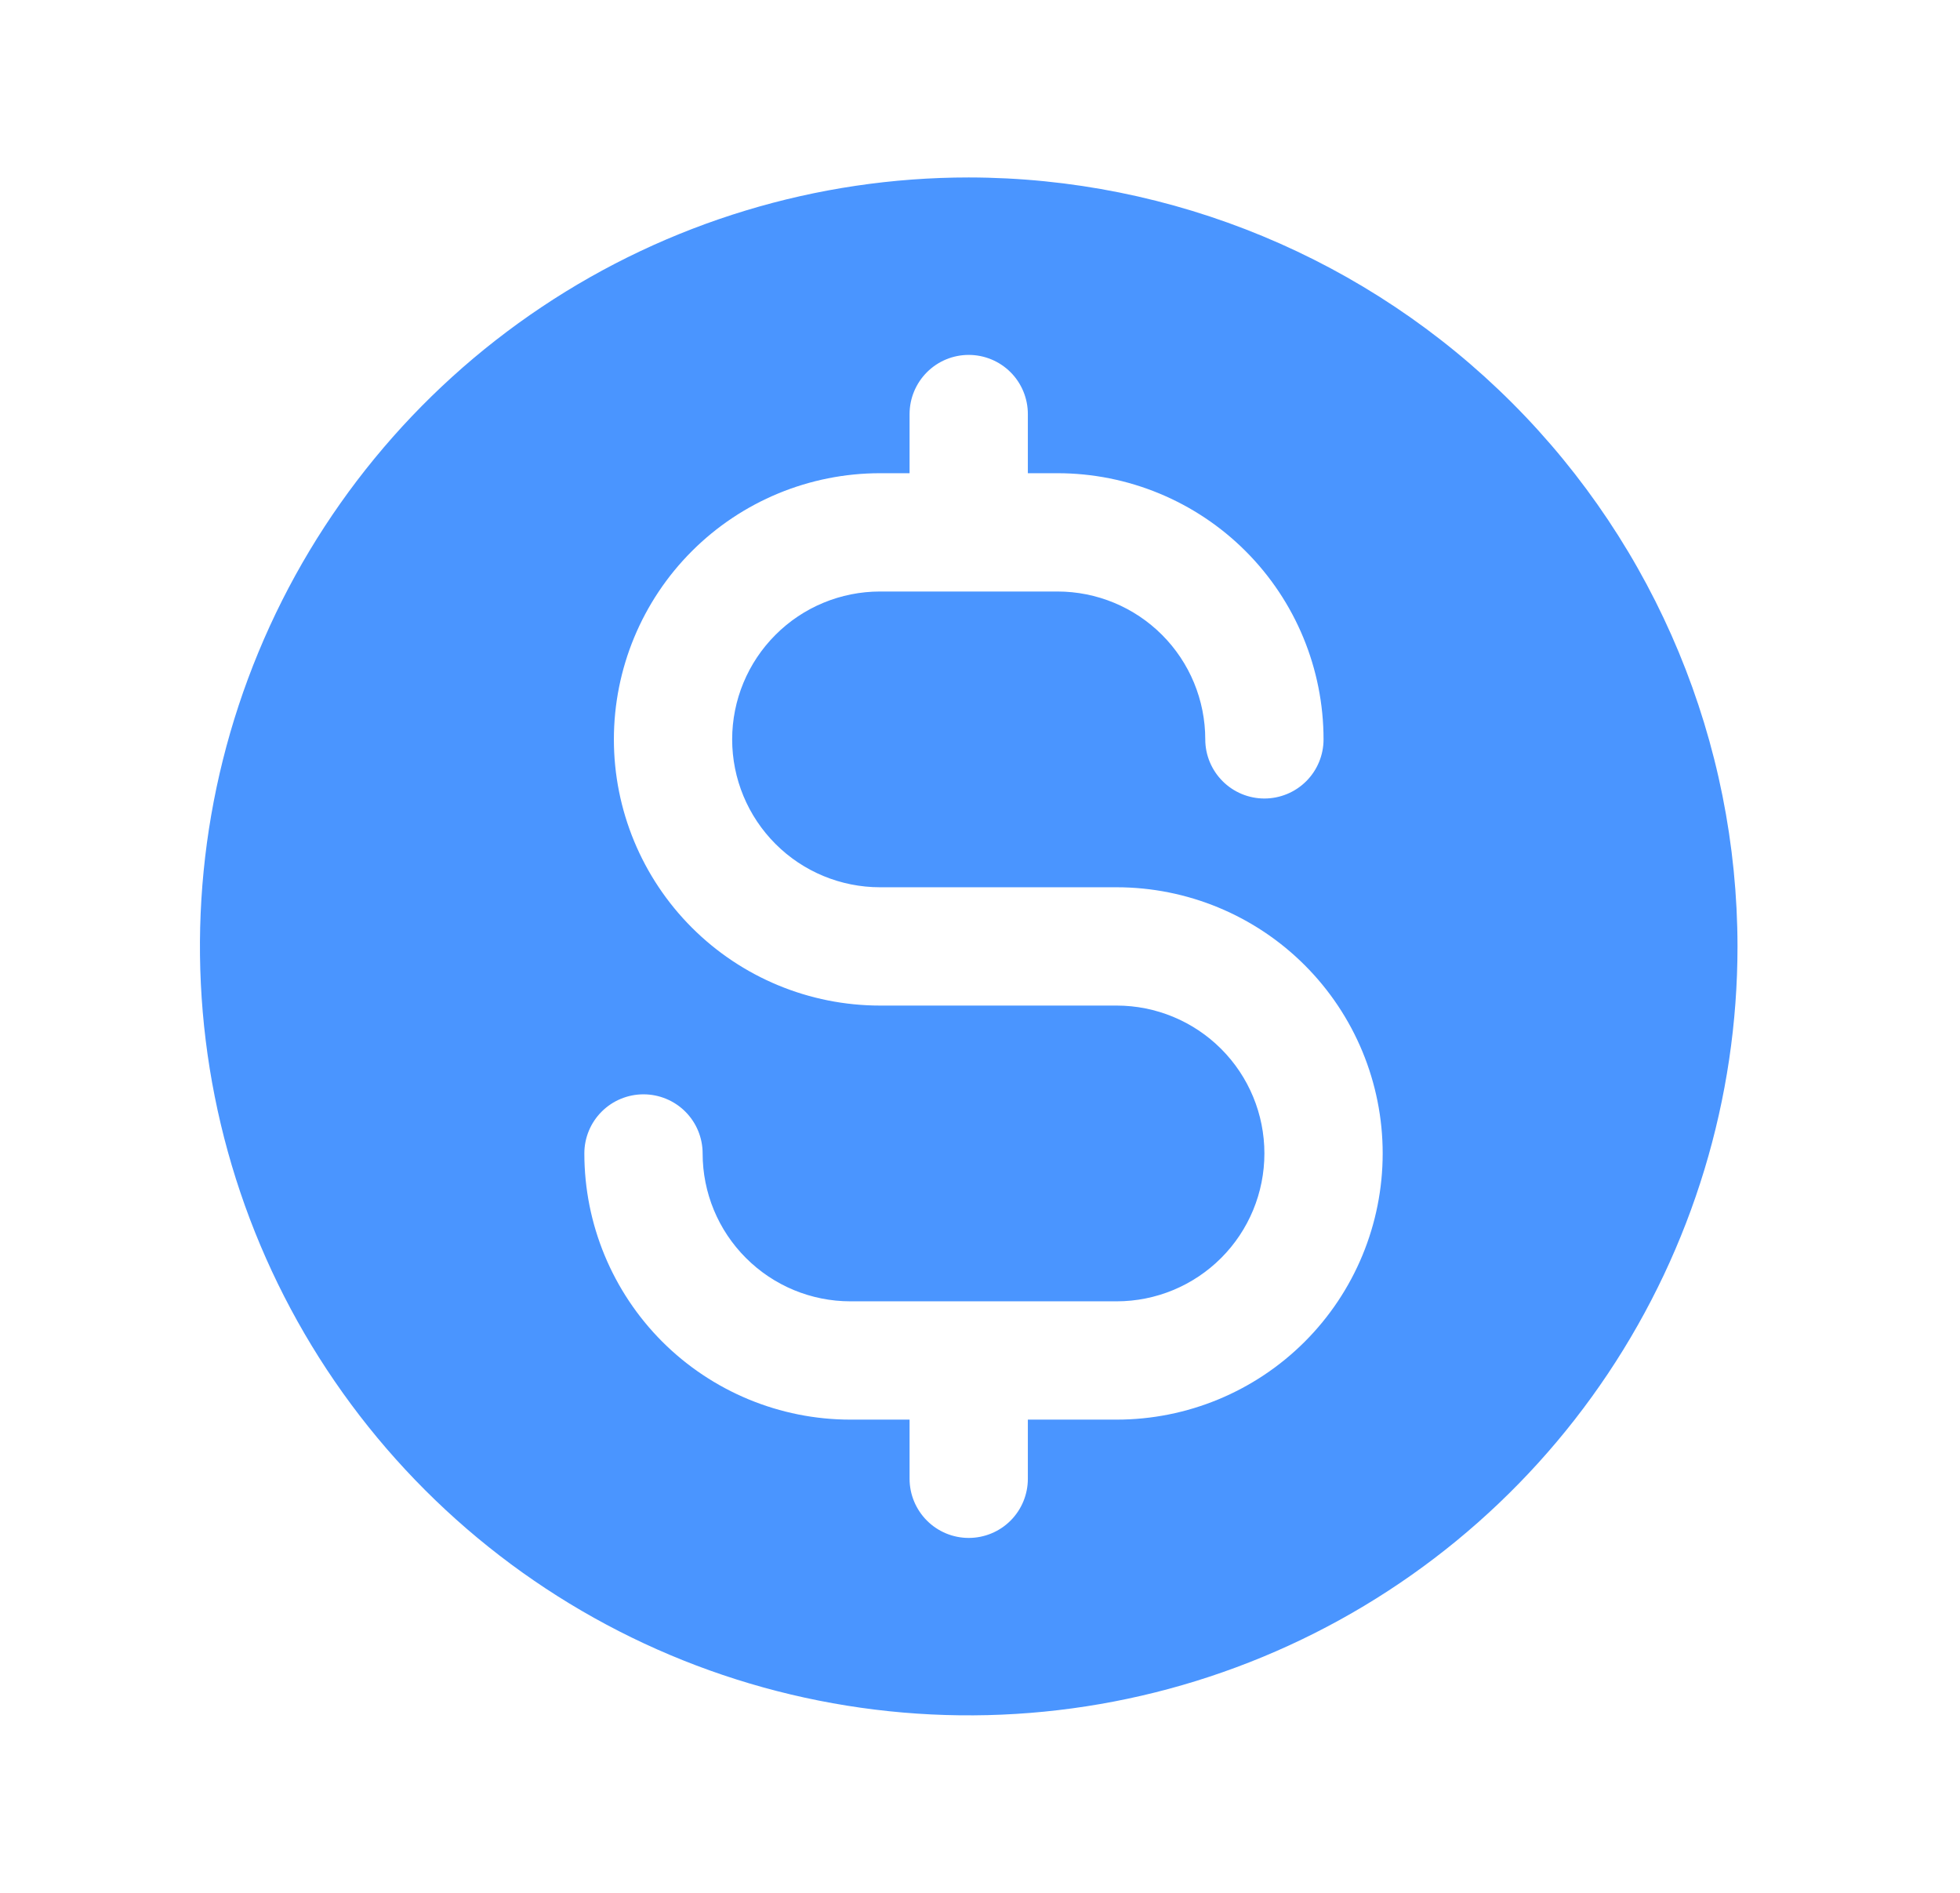 <svg width="29" height="28" viewBox="0 0 29 28" fill="none" xmlns="http://www.w3.org/2000/svg">
<path d="M14.333 2.625C12.084 2.625 9.884 3.292 8.014 4.542C6.143 5.792 4.685 7.568 3.824 9.647C2.963 11.726 2.738 14.013 3.177 16.219C3.616 18.426 4.699 20.453 6.29 22.043C7.881 23.634 9.908 24.718 12.114 25.156C14.321 25.595 16.608 25.37 18.686 24.509C20.765 23.648 22.541 22.19 23.791 20.32C25.041 18.449 25.708 16.25 25.708 14C25.705 10.984 24.506 8.093 22.373 5.96C20.241 3.828 17.349 2.628 14.333 2.625ZM16.521 21H15.208V21.875C15.208 22.107 15.116 22.33 14.952 22.494C14.788 22.658 14.565 22.75 14.333 22.75C14.101 22.75 13.879 22.658 13.715 22.494C13.551 22.33 13.458 22.107 13.458 21.875V21H12.583C11.539 21 10.538 20.585 9.799 19.847C9.061 19.108 8.646 18.107 8.646 17.062C8.646 16.83 8.738 16.608 8.902 16.444C9.066 16.28 9.289 16.188 9.521 16.188C9.753 16.188 9.976 16.28 10.14 16.444C10.304 16.608 10.396 16.83 10.396 17.062C10.396 17.643 10.626 18.199 11.037 18.609C11.447 19.02 12.003 19.25 12.583 19.25H16.521C17.101 19.25 17.657 19.02 18.068 18.609C18.478 18.199 18.708 17.643 18.708 17.062C18.708 16.482 18.478 15.926 18.068 15.516C17.657 15.105 17.101 14.875 16.521 14.875H13.021C11.977 14.875 10.975 14.46 10.237 13.722C9.498 12.983 9.083 11.982 9.083 10.938C9.083 9.893 9.498 8.892 10.237 8.153C10.975 7.415 11.977 7 13.021 7H13.458V6.125C13.458 5.893 13.551 5.67 13.715 5.506C13.879 5.342 14.101 5.25 14.333 5.25C14.565 5.25 14.788 5.342 14.952 5.506C15.116 5.67 15.208 5.893 15.208 6.125V7H15.646C16.69 7 17.692 7.415 18.43 8.153C19.169 8.892 19.583 9.893 19.583 10.938C19.583 11.17 19.491 11.392 19.327 11.556C19.163 11.72 18.94 11.812 18.708 11.812C18.476 11.812 18.254 11.72 18.09 11.556C17.926 11.392 17.833 11.17 17.833 10.938C17.833 10.357 17.603 9.801 17.193 9.391C16.782 8.98 16.226 8.75 15.646 8.75H13.021C12.441 8.75 11.884 8.98 11.474 9.391C11.064 9.801 10.833 10.357 10.833 10.938C10.833 11.518 11.064 12.074 11.474 12.484C11.884 12.895 12.441 13.125 13.021 13.125H16.521C17.565 13.125 18.567 13.54 19.305 14.278C20.044 15.017 20.458 16.018 20.458 17.062C20.458 18.107 20.044 19.108 19.305 19.847C18.567 20.585 17.565 21 16.521 21Z" fill="#4A95FF"/>
</svg>
